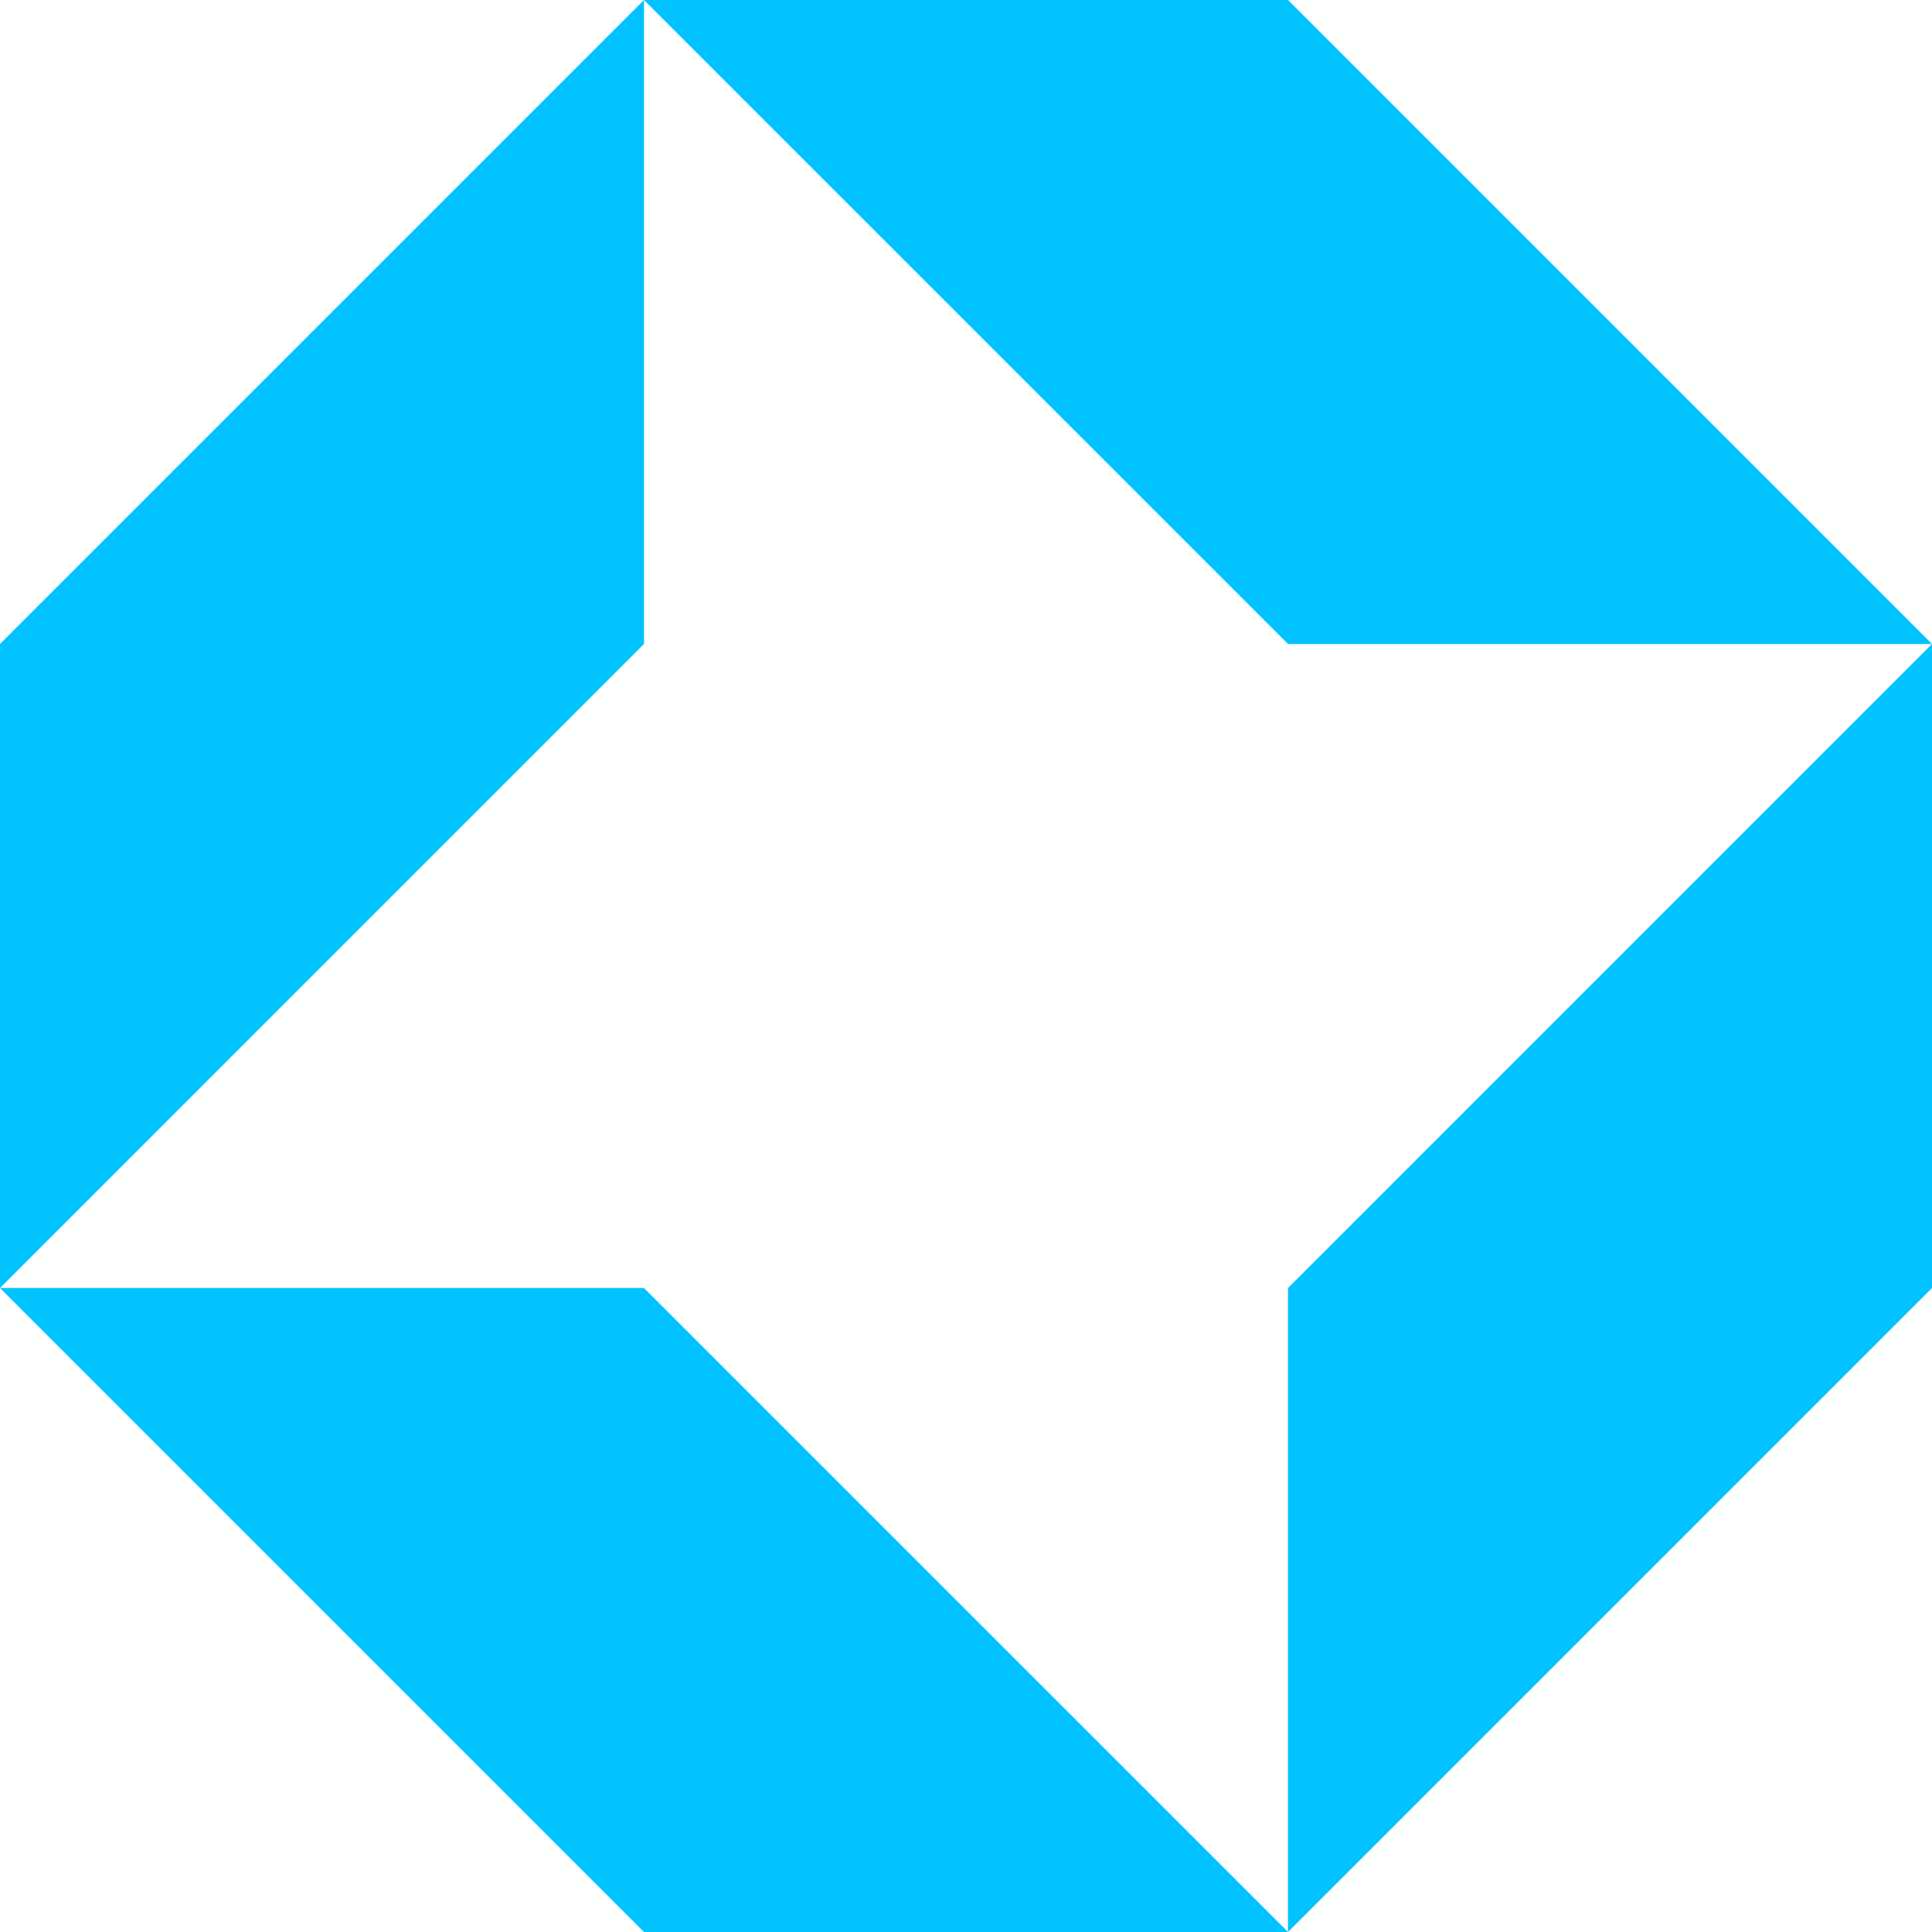 <svg width="28" height="28" viewBox="0 0 28 28" fill="none" xmlns="http://www.w3.org/2000/svg">
<path d="M28 9.333H18.667L9.333 0H18.667L28 9.333Z" fill="#00C2FF"/>
<path d="M18.667 28V18.667L28 9.333V18.667L18.667 28Z" fill="#00C2FF"/>
<path d="M0 18.667V9.333L9.333 0V9.333L0 18.667Z" fill="#00C2FF"/>
<path d="M0 18.667L9.333 28H18.667L9.333 18.667H0Z" fill="#00C2FF"/>
</svg>
